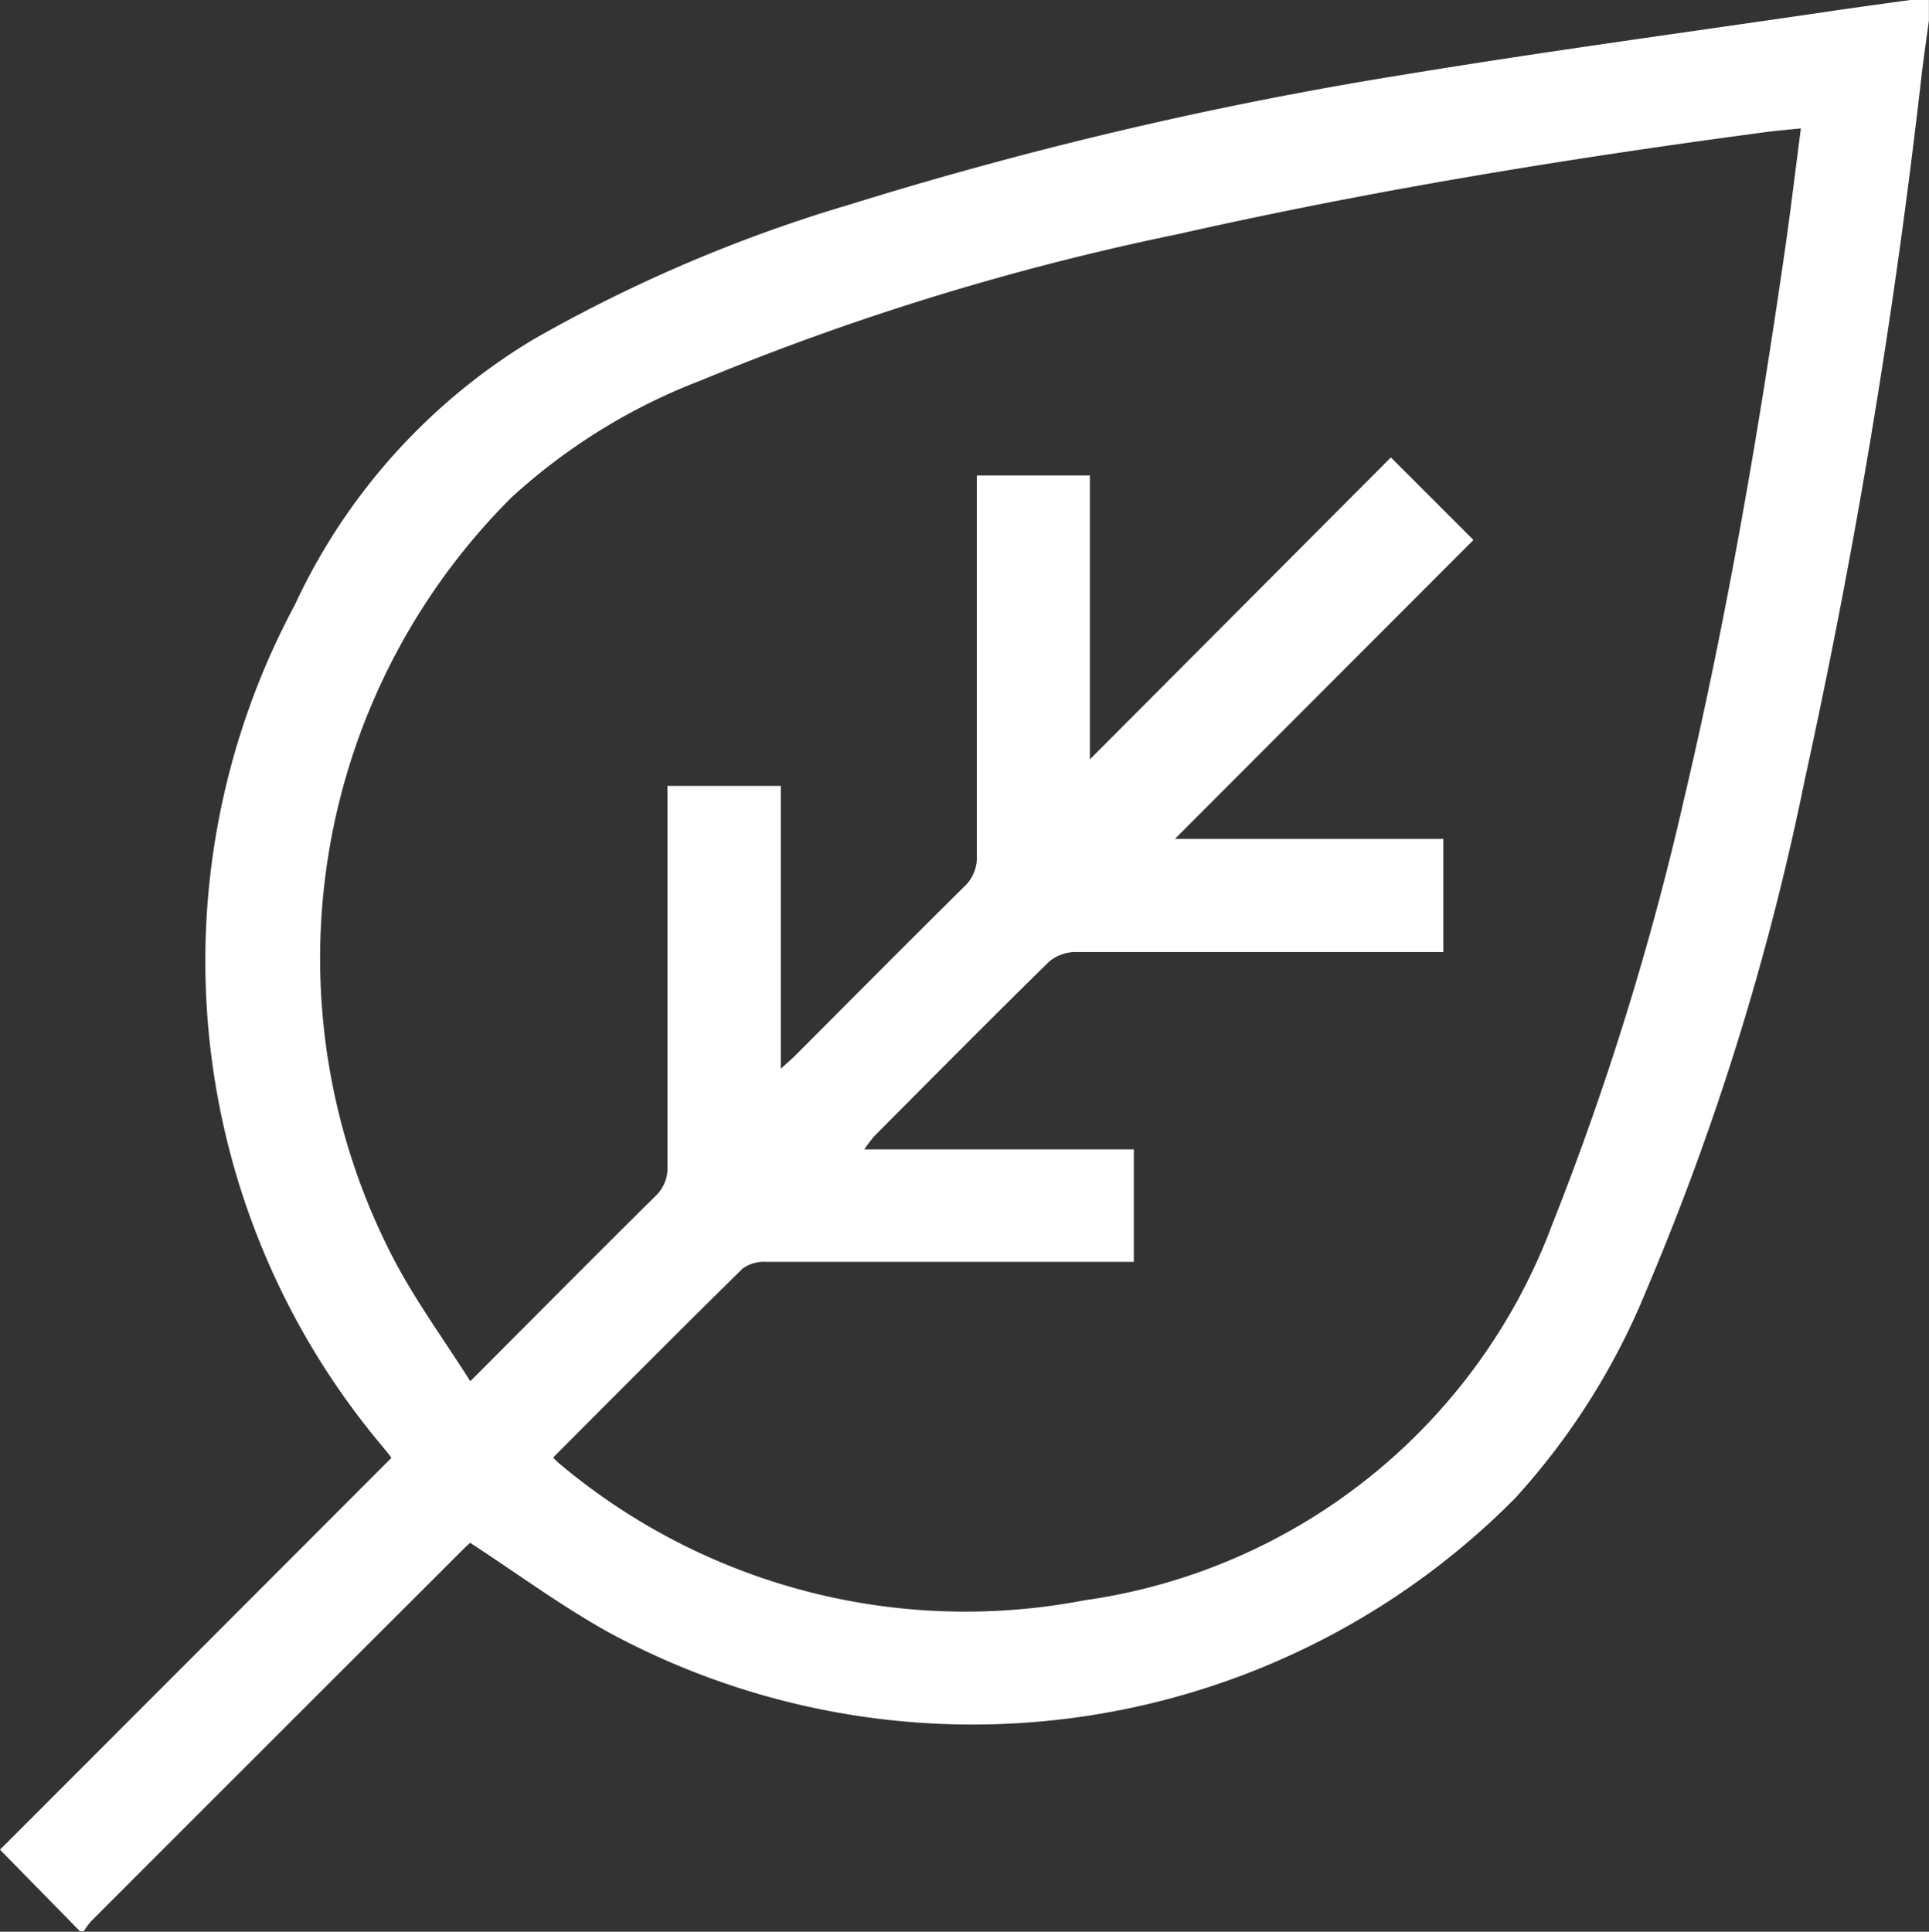<svg xmlns="http://www.w3.org/2000/svg" xmlns:xlink="http://www.w3.org/1999/xlink" width="20.283" height="20.313" viewBox="0 0 20.283 20.313">
  <rect x="0" y="0" width="20.283" height="20.313" fill="#333333" stroke="none"/>
  <defs>
    <clipPath id="clip-path">
      <rect id="Rectangle_531" data-name="Rectangle 531" width="20.283" height="20.313" fill="#fff"/>
    </clipPath>
  </defs>
  <g id="Group_2118" data-name="Group 2118" transform="translate(7.943 9.904)">
    <g id="Group_2118-2" data-name="Group 2118" transform="translate(-7.944 -9.904)" clip-path="url(#clip-path)">
      <path id="Path_894" data-name="Path 894" d="M20.084,0h.2V.2c-.029.214-.06.428-.085.643a72.873,72.873,0,0,1-1.224,7.365,27.988,27.988,0,0,1-1.664,5.36,7.376,7.376,0,0,1-1.378,2.184,8.03,8.03,0,0,1-9.556,1.4c-.491-.276-.949-.613-1.433-.929-.006.005-.036.031-.064.059Q2.919,18.24.96,20.2a.892.892,0,0,0-.08.108H.841L0,19.45l4.115-4.119a.325.325,0,0,0-.02-.031c-.024-.031-.051-.061-.075-.092A7.924,7.924,0,0,1,3.1,6.361,6.4,6.4,0,0,1,5.605,3.571,15.681,15.681,0,0,1,8.944,2.148,41.956,41.956,0,0,1,14.731.79c1.521-.251,3.05-.456,4.576-.681.259-.038.519-.073.778-.109M5.821,15.333c.036.034.054.053.075.069A6.632,6.632,0,0,0,11.4,16.828a6.169,6.169,0,0,0,4.919-3.947A30.675,30.675,0,0,0,17.708,8.4c.45-1.91.782-3.843,1.062-5.784.06-.416.109-.833.166-1.266-.145.015-.268.025-.391.042-2.065.275-4.12.61-6.154,1.069A27.717,27.717,0,0,0,7.371,4a6.264,6.264,0,0,0-1.992,1.23,6.844,6.844,0,0,0-1.247,7.994c.231.446.532.856.813,1.3.679-.68,1.311-1.318,1.949-1.949a.4.4,0,0,0,.124-.313c0-1.263,0-2.526,0-3.788v-.21H8.21v2.974c.071-.065.119-.106.163-.15.588-.589,1.174-1.18,1.766-1.765a.417.417,0,0,0,.132-.33c0-1.256,0-2.512,0-3.769V5H11.46V7.985l3.165-3.175.868.868L12.354,8.821h2.822v1.19h-.245c-1.208,0-2.415,0-3.623,0a.432.432,0,0,0-.276.1c-.618.606-1.227,1.221-1.837,1.834a1.547,1.547,0,0,0-.107.141h2.834v1.183h-.238c-1.208,0-2.415,0-3.623,0a.391.391,0,0,0-.251.069c-.664.652-1.32,1.313-1.989,1.983" transform="translate(0.001)" fill="#fff"/>
    </g>
  </g>
</svg>
